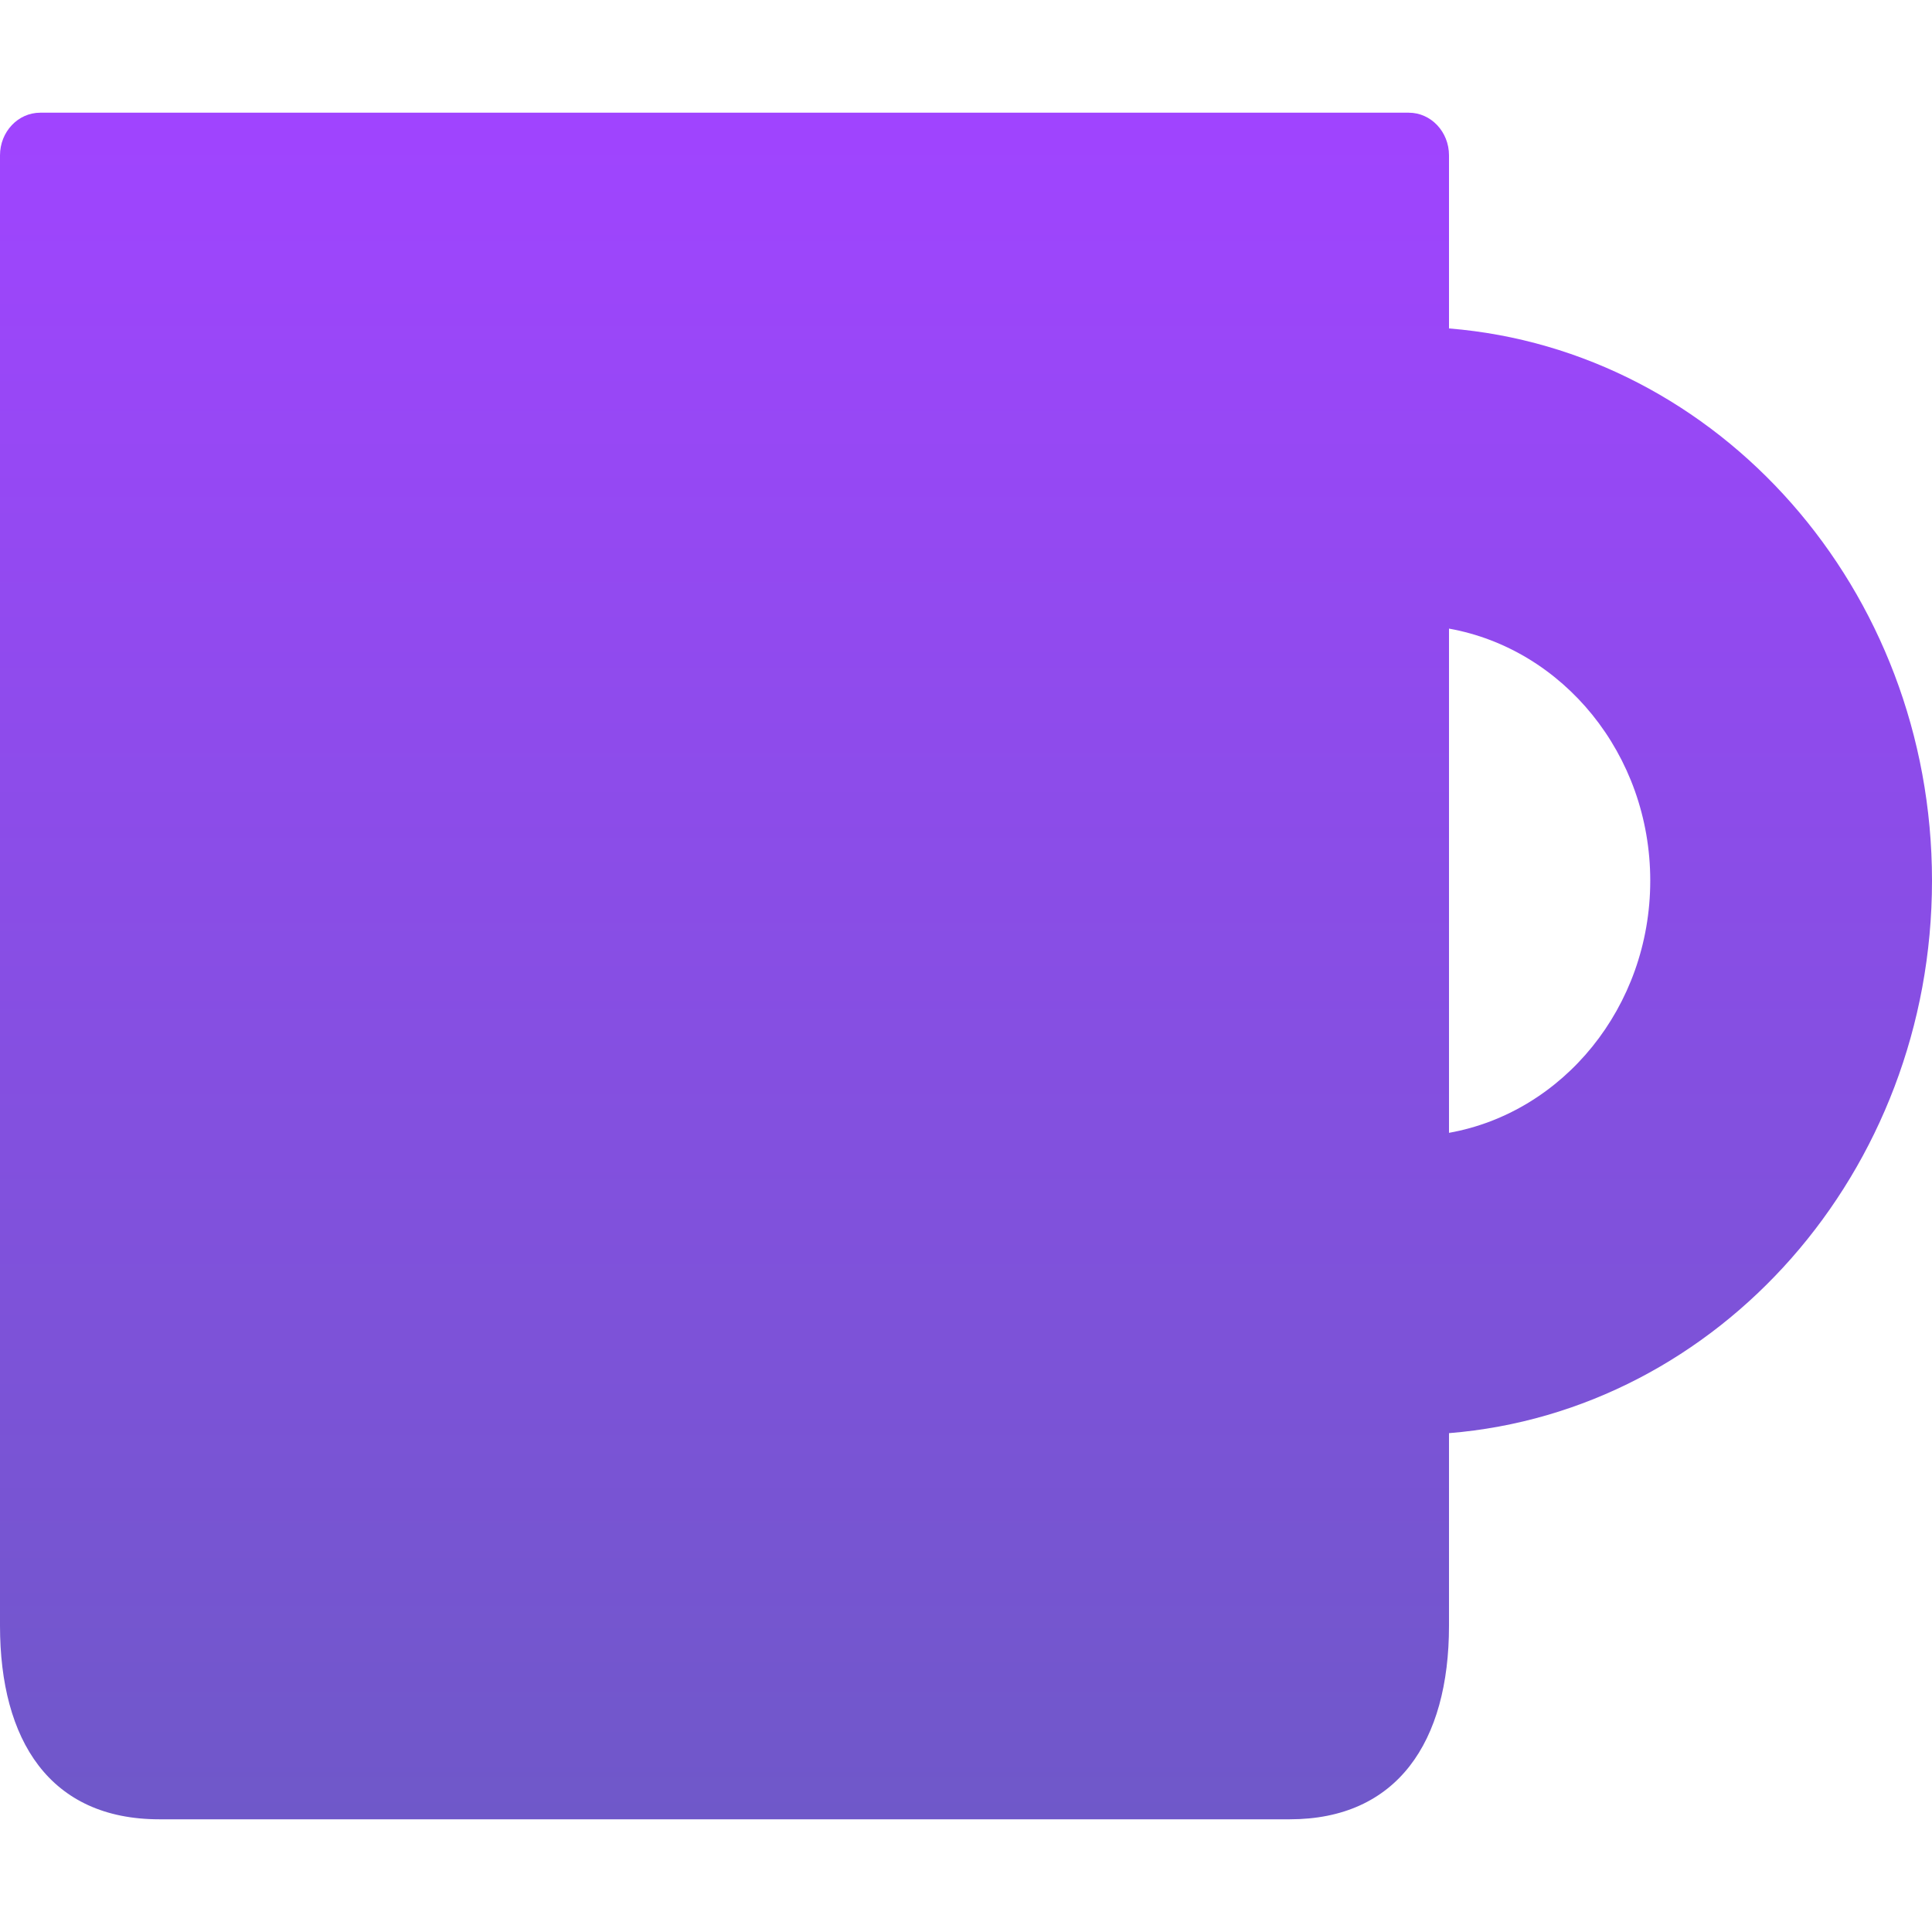 <svg id="Laag_1" data-name="Laag 1" xmlns="http://www.w3.org/2000/svg" xmlns:xlink="http://www.w3.org/1999/xlink" viewBox="0 0 600 600">
  <defs>
    <style>
      .cls-1 {
        fill: url(#Naamloos_verloop_13);
      }
    </style>
    <linearGradient id="Naamloos_verloop_13" data-name="Naamloos verloop 13" x1="300" y1="35" x2="300" y2="565" gradientUnits="userSpaceOnUse">
      <stop offset="0" stop-color="#a044ff"/>
      <stop offset="1" stop-color="#6f58c9"/>
    </linearGradient>
  </defs>
  <title>Mok met foto 20x9,8</title>
  <path class="cls-1" d="M450,102V48.25C450,40.93,444.41,35,437.5,35H12.5C5.59,35,0,40.93,0,48.25V504.87C0,540.5,15.47,565,49.47,565H400.53c33.3,0,49.47-23.94,49.47-60.13V445.08C533.74,438.3,600,364,600,273.5S533.74,108.75,450,102Zm0,249.86V195.22c35.4,6.34,62.5,39,62.5,78.28S485.4,345.5,450,351.81Z"/>
</svg>
